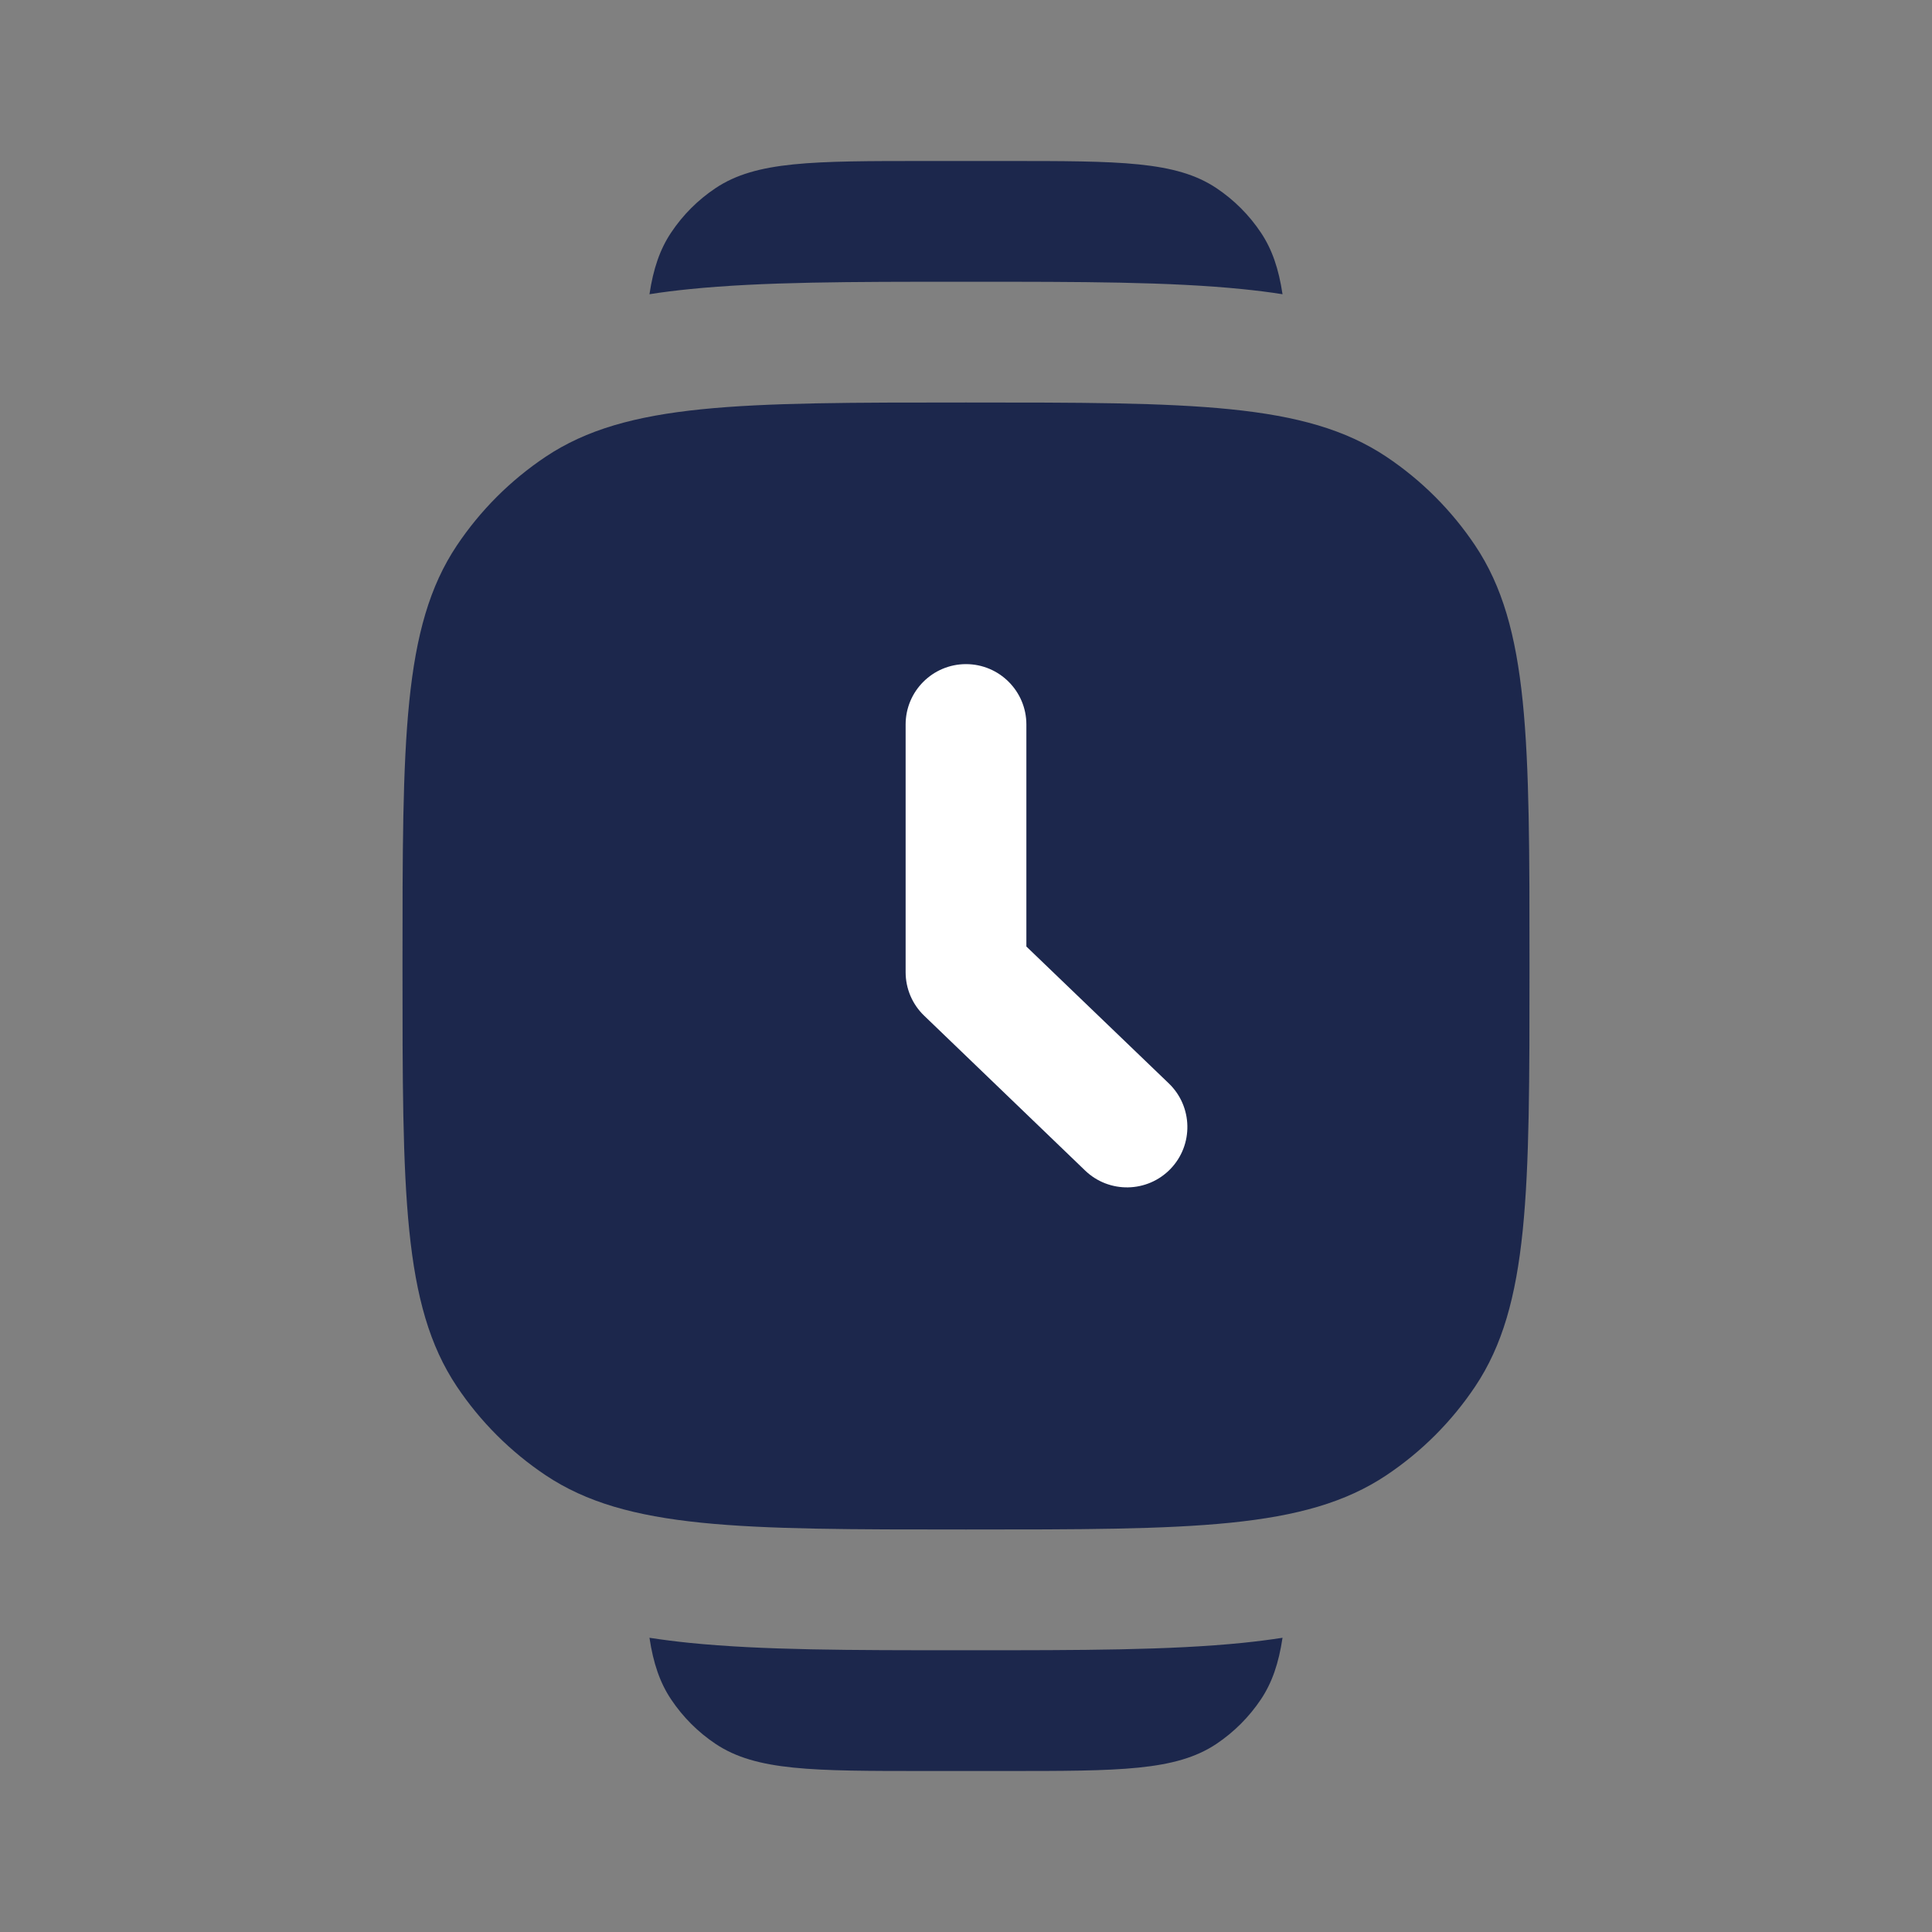 <?xml version="1.0" encoding="utf-8"?><!-- Скачано с сайта svg4.ru / Downloaded from svg4.ru -->
<svg width="800px" height="800px" viewBox="0 0 24 24" fill="none" xmlns="http://www.w3.org/2000/svg">
<rect x="0" y="0" width="24" height="24" fill="#808080" stroke="none"/>
<path d="M5 12C5 9.191 5 7.787 5.674 6.778C5.966 6.341 6.341 5.966 6.778 5.674C7.787 5 9.191 5 12 5C14.809 5 16.213 5 17.222 5.674C17.659 5.966 18.034 6.341 18.326 6.778C19 7.787 19 9.191 19 12C19 14.809 19 16.213 18.326 17.222C18.034 17.659 17.659 18.034 17.222 18.326C16.213 19 14.809 19 12 19C9.191 19 7.787 19 6.778 18.326C6.341 18.034 5.966 17.659 5.674 17.222C5 16.213 5 14.809 5 12Z" fill="#1C274C"/>
<path d="M12.5 22H11.5C10.095 22 9.393 22 8.889 21.663C8.67 21.517 8.483 21.329 8.337 21.111C8.197 20.902 8.115 20.659 8.068 20.345C8.23 20.37 8.395 20.391 8.562 20.408C9.467 20.5 10.584 20.5 11.923 20.5H12.077C13.416 20.5 14.533 20.5 15.438 20.408C15.605 20.391 15.77 20.37 15.932 20.345C15.885 20.659 15.803 20.902 15.663 21.111C15.517 21.329 15.329 21.517 15.111 21.663C14.607 22 13.905 22 12.5 22Z" fill="#1C274C"/>
<path d="M12.5 2H11.5C10.095 2 9.393 2 8.889 2.337C8.67 2.483 8.483 2.67 8.337 2.889C8.197 3.098 8.115 3.341 8.068 3.655C8.23 3.629 8.395 3.609 8.562 3.592C9.467 3.5 10.584 3.5 11.923 3.5H12.077C13.416 3.5 14.533 3.5 15.438 3.592C15.605 3.609 15.77 3.629 15.932 3.655C15.885 3.341 15.803 3.098 15.663 2.889C15.517 2.67 15.329 2.483 15.111 2.337C14.607 2 13.905 2 12.5 2Z" fill="#1C274C"/>
<path fill-rule="evenodd" clip-rule="evenodd" d="M12 8.25C12.414 8.25 12.75 8.586 12.75 9V11.758L14.52 13.459C14.818 13.746 14.828 14.221 14.541 14.52C14.254 14.818 13.779 14.828 13.48 14.541L11.48 12.617C11.333 12.476 11.25 12.281 11.25 12.077V9C11.25 8.586 11.586 8.25 12 8.25Z" fill="white"/>
</svg>